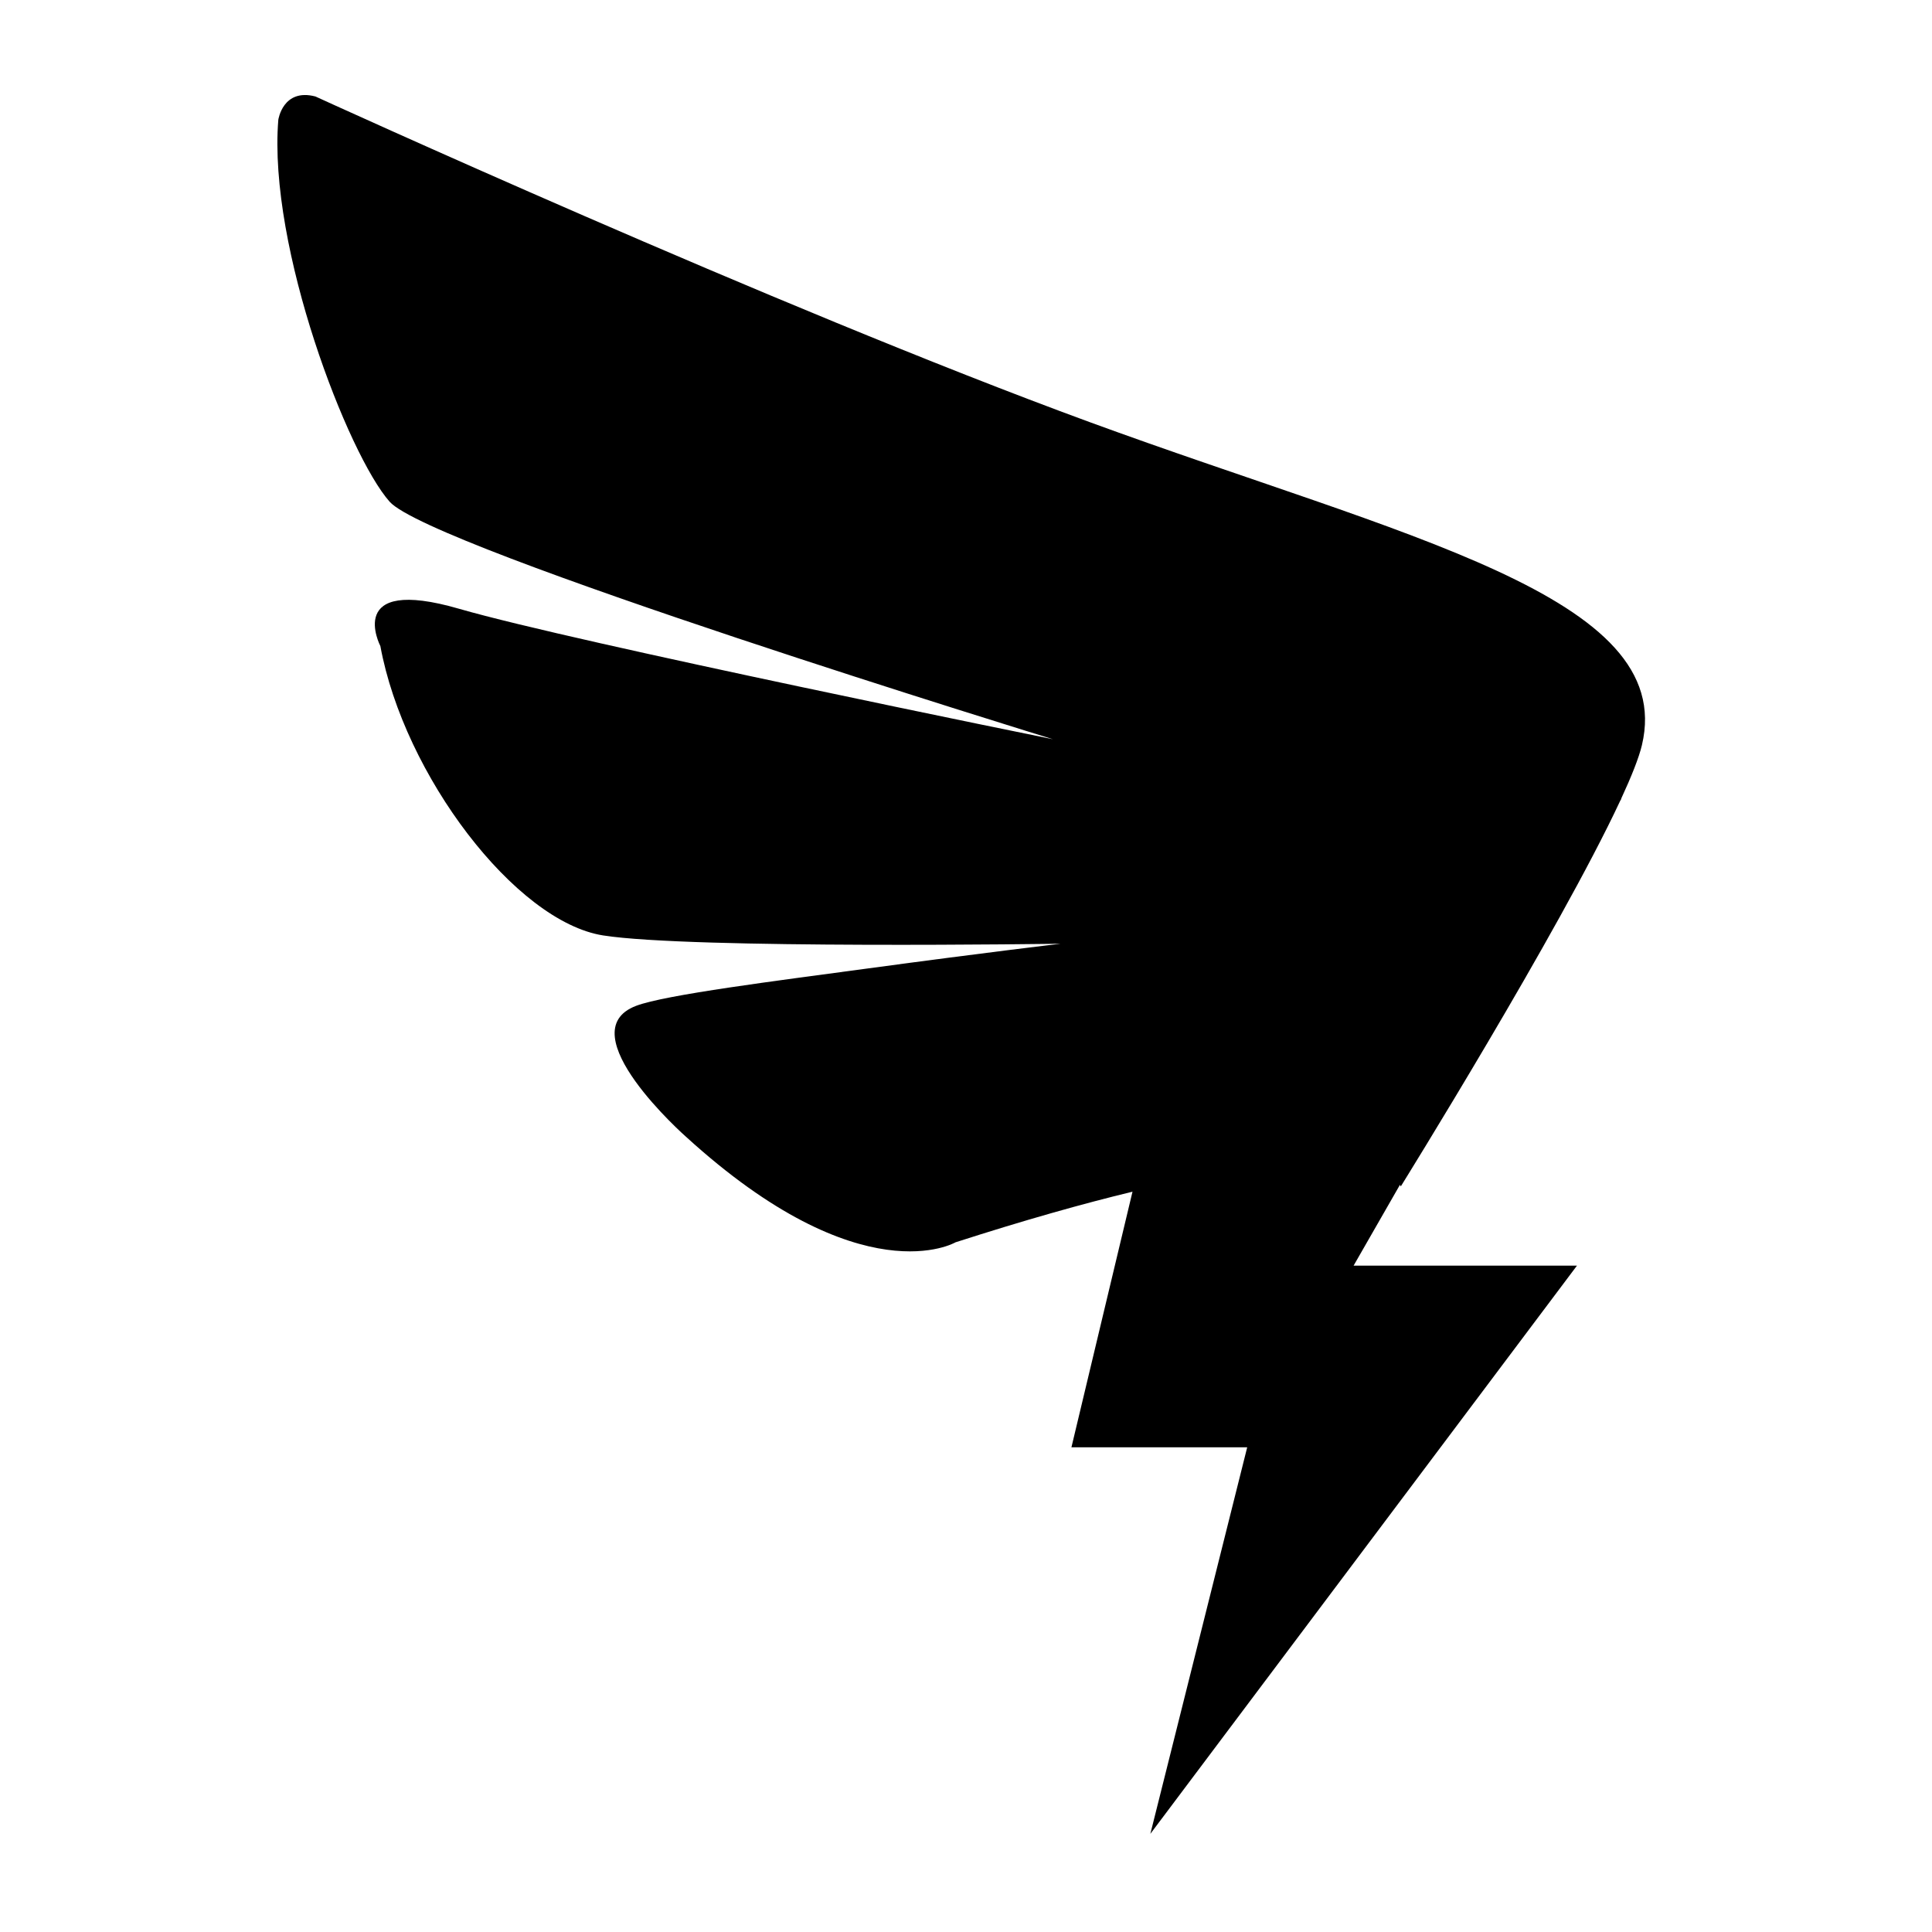 <?xml version="1.0" standalone="no"?><!DOCTYPE svg PUBLIC "-//W3C//DTD SVG 1.1//EN" "http://www.w3.org/Graphics/SVG/1.1/DTD/svg11.dtd"><svg t="1625830969563" class="icon" viewBox="0 0 1024 1024" version="1.1" xmlns="http://www.w3.org/2000/svg" p-id="11067" xmlns:xlink="http://www.w3.org/1999/xlink" width="200" height="200"><defs><style type="text/css"></style></defs><path d="M870.267 394.875c-1.598 6.738-5.53 16.61-11.05 28.529h0.124l-0.635 1.105C826.51 493.507 742.44 628.83 742.44 628.83s-0.113-0.318-0.44-0.85l-24.566 42.833H835.83L609.71 971.971l51.333-204.872H567.88l32.368-135.475c-26.194 6.328-57.139 15.022-93.808 26.828 0 0-49.593 29.092-142.869-55.961 0 0-62.904-55.5-26.43-69.376 15.514-5.898 75.306-13.384 122.359-19.753 63.58-8.612 102.696-13.169 102.696-13.169s-196.024 2.94-242.524-4.393c-46.51-7.321-105.502-85.043-118.067-153.364 0 0-19.435-37.51 41.79-19.753s314.675 69.12 314.675 69.12-329.616-101.192-351.55-125.88c-21.934-24.69-64.553-134.79-59.003-202.435 0 0 2.407-16.865 19.671-12.35 0 0 243.682 111.524 410.307 172.575s311.49 92.11 292.772 171.162z" p-id="11068"></path></svg>